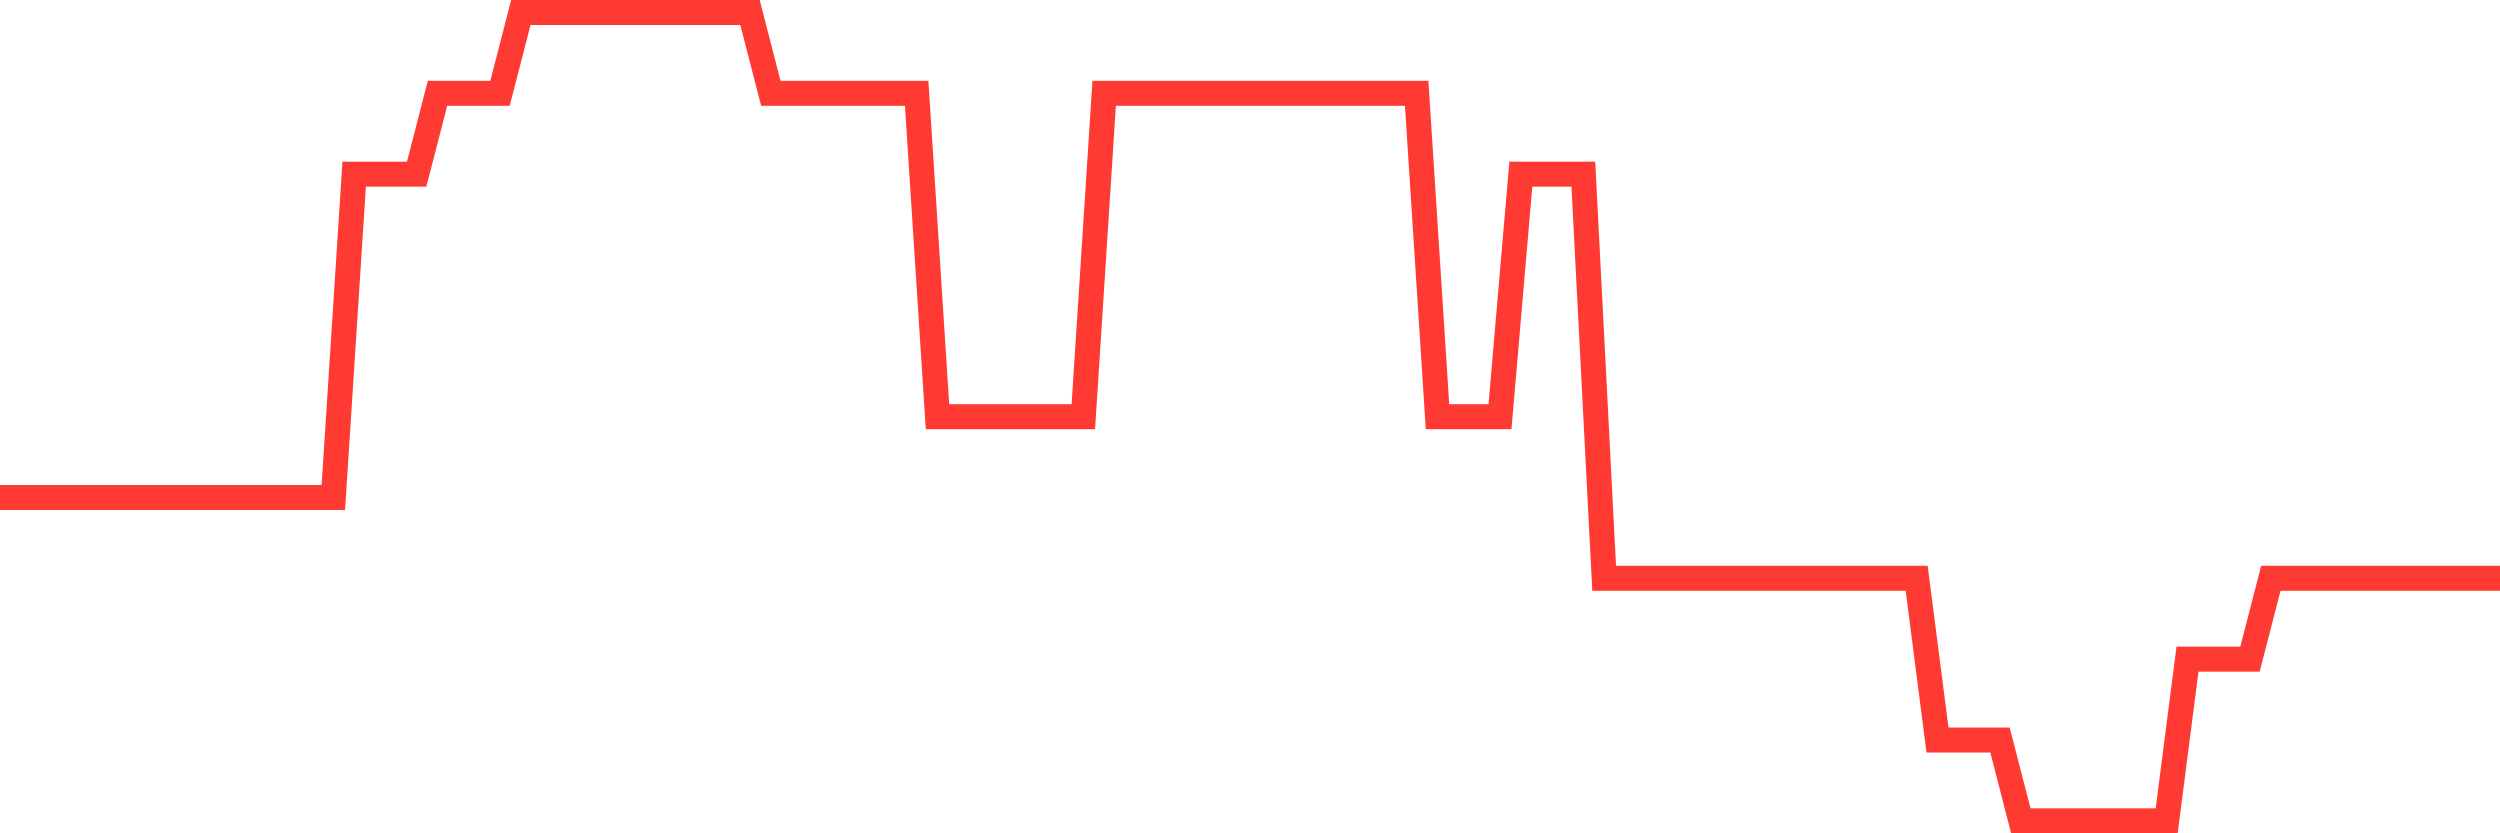 <svg
  xmlns="http://www.w3.org/2000/svg"
  xmlns:xlink="http://www.w3.org/1999/xlink"
  width="120"
  height="40"
  viewBox="0 0 120 40"
  preserveAspectRatio="none"
>
  <polyline
    points="0,23.88 1,23.88 2,23.88 3,23.88 4,23.88 5,23.88 6,23.88 7,23.88 8,23.88 9,23.88 10,23.88 11,23.88 12,23.88 13,23.88 14,23.88 15,23.88 16,23.88 17,8.36 18,8.36 19,8.36 20,8.36 21,4.48 22,4.48 23,4.48 24,4.48 25,0.6 26,0.6 27,0.6 28,0.6 29,0.6 30,0.6 31,0.6 32,0.6 33,0.6 34,0.6 35,0.6 36,0.6 37,4.48 38,4.48 39,4.48 40,4.48 41,4.48 42,4.48 43,4.48 44,4.48 45,20 46,20 47,20 48,20 49,20 50,20 51,20 52,20 53,4.48 54,4.48 55,4.48 56,4.48 57,4.48 58,4.48 59,4.48 60,4.48 61,4.48 62,4.48 63,4.48 64,4.48 65,4.48 66,4.48 67,4.48 68,4.48 69,20 70,20 71,20 72,20 73,8.36 74,8.36 75,8.36 76,8.36 77,27.76 78,27.76 79,27.76 80,27.76 81,27.76 82,27.76 83,27.76 84,27.76 85,27.76 86,27.76 87,27.76 88,27.76 89,27.76 90,27.76 91,27.76 92,27.76 93,35.52 94,35.52 95,35.52 96,35.52 97,39.4 98,39.4 99,39.4 100,39.4 101,39.4 102,39.4 103,39.4 104,39.4 105,31.64 106,31.64 107,31.64 108,31.64 109,27.76 110,27.76 111,27.76 112,27.76 113,27.76 114,27.76 115,27.76 116,27.76 117,27.76 118,27.76 119,27.76 120,27.76"
    fill="none"
    stroke="#ff3a33"
    stroke-width="1.2"
  >
  </polyline>
</svg>